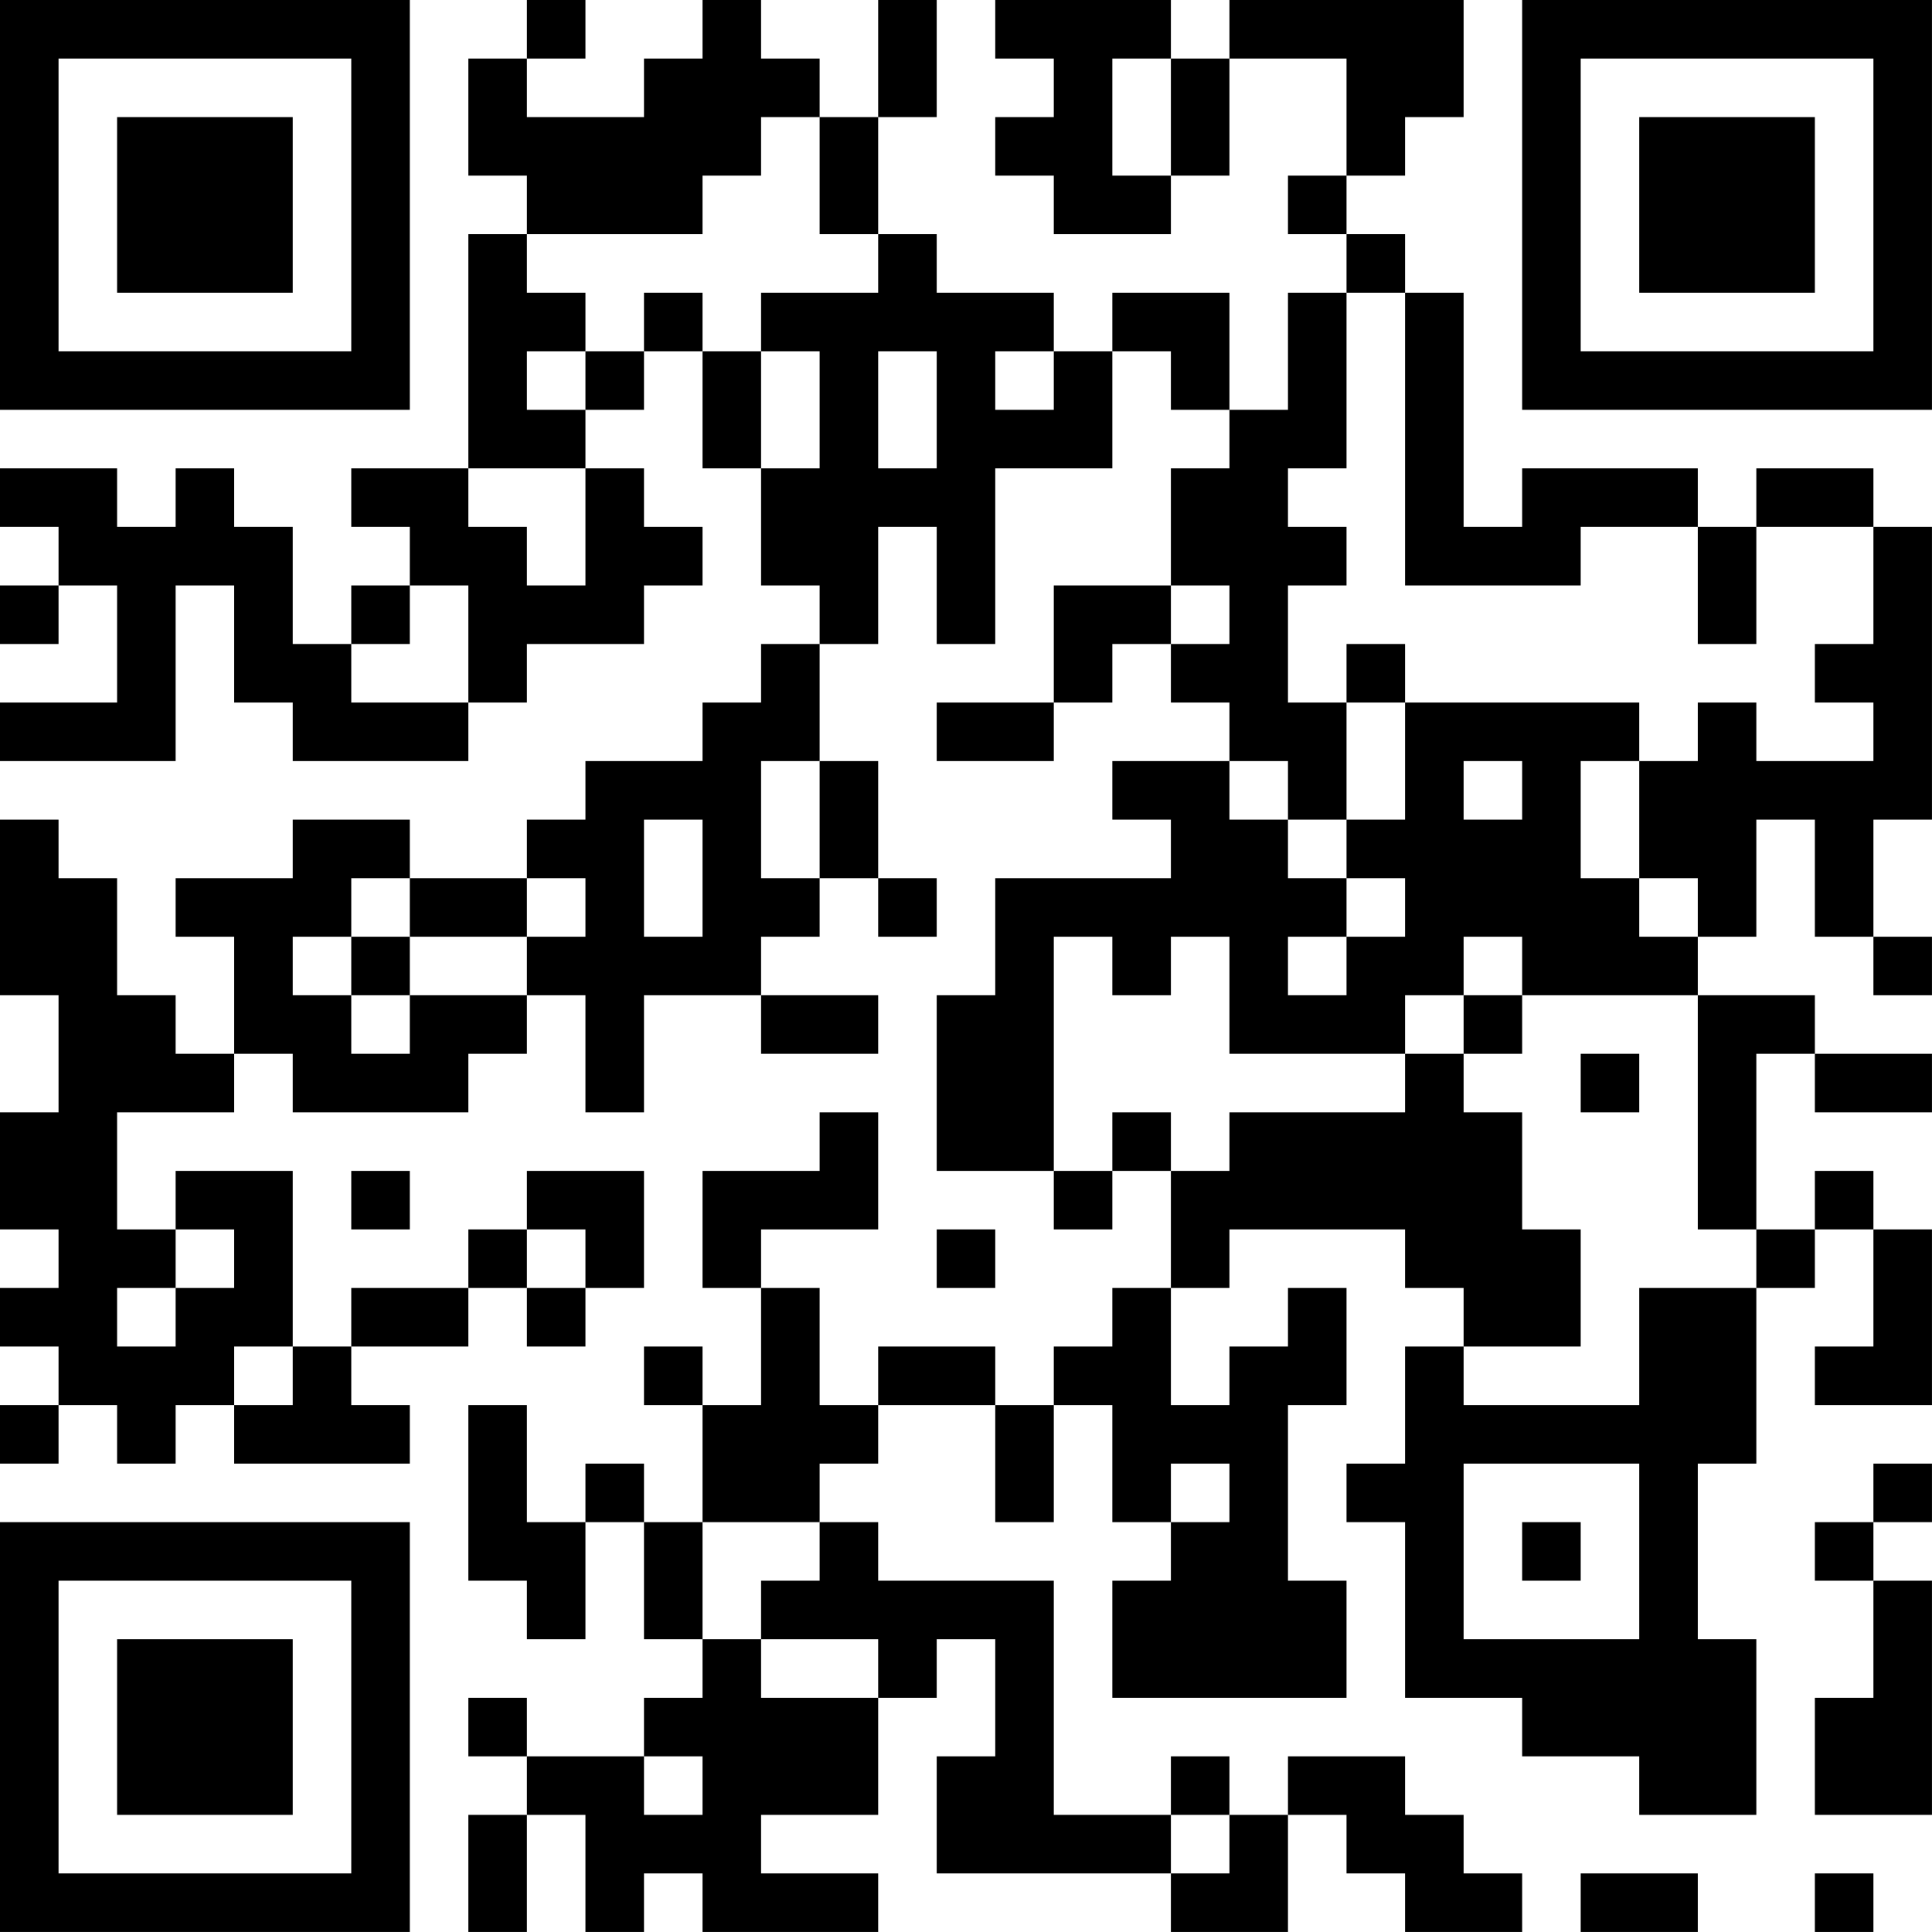 <?xml version="1.0" encoding="UTF-8"?>
<svg xmlns="http://www.w3.org/2000/svg" version="1.1" width="400" height="400" viewBox="0 0 400 400"><rect x="0" y="0" width="400" height="400" fill="#ffffff"/><g transform="scale(12.121)"><g transform="translate(0,0)"><path fill-rule="evenodd" d="M9 0L9 1L8 1L8 3L9 3L9 4L8 4L8 8L6 8L6 9L7 9L7 10L6 10L6 11L5 11L5 9L4 9L4 8L3 8L3 9L2 9L2 8L0 8L0 9L1 9L1 10L0 10L0 11L1 11L1 10L2 10L2 12L0 12L0 13L3 13L3 10L4 10L4 12L5 12L5 13L8 13L8 12L9 12L9 11L11 11L11 10L12 10L12 9L11 9L11 8L10 8L10 7L11 7L11 6L12 6L12 8L13 8L13 10L14 10L14 11L13 11L13 12L12 12L12 13L10 13L10 14L9 14L9 15L7 15L7 14L5 14L5 15L3 15L3 16L4 16L4 18L3 18L3 17L2 17L2 15L1 15L1 14L0 14L0 17L1 17L1 19L0 19L0 21L1 21L1 22L0 22L0 23L1 23L1 24L0 24L0 25L1 25L1 24L2 24L2 25L3 25L3 24L4 24L4 25L7 25L7 24L6 24L6 23L8 23L8 22L9 22L9 23L10 23L10 22L11 22L11 20L9 20L9 21L8 21L8 22L6 22L6 23L5 23L5 20L3 20L3 21L2 21L2 19L4 19L4 18L5 18L5 19L8 19L8 18L9 18L9 17L10 17L10 19L11 19L11 17L13 17L13 18L15 18L15 17L13 17L13 16L14 16L14 15L15 15L15 16L16 16L16 15L15 15L15 13L14 13L14 11L15 11L15 9L16 9L16 11L17 11L17 8L19 8L19 6L20 6L20 7L21 7L21 8L20 8L20 10L18 10L18 12L16 12L16 13L18 13L18 12L19 12L19 11L20 11L20 12L21 12L21 13L19 13L19 14L20 14L20 15L17 15L17 17L16 17L16 20L18 20L18 21L19 21L19 20L20 20L20 22L19 22L19 23L18 23L18 24L17 24L17 23L15 23L15 24L14 24L14 22L13 22L13 21L15 21L15 19L14 19L14 20L12 20L12 22L13 22L13 24L12 24L12 23L11 23L11 24L12 24L12 26L11 26L11 25L10 25L10 26L9 26L9 24L8 24L8 27L9 27L9 28L10 28L10 26L11 26L11 28L12 28L12 29L11 29L11 30L9 30L9 29L8 29L8 30L9 30L9 31L8 31L8 33L9 33L9 31L10 31L10 33L11 33L11 32L12 32L12 33L15 33L15 32L13 32L13 31L15 31L15 29L16 29L16 28L17 28L17 30L16 30L16 32L20 32L20 33L22 33L22 31L23 31L23 32L24 32L24 33L26 33L26 32L25 32L25 31L24 31L24 30L22 30L22 31L21 31L21 30L20 30L20 31L18 31L18 27L15 27L15 26L14 26L14 25L15 25L15 24L17 24L17 26L18 26L18 24L19 24L19 26L20 26L20 27L19 27L19 29L23 29L23 27L22 27L22 24L23 24L23 22L22 22L22 23L21 23L21 24L20 24L20 22L21 22L21 21L24 21L24 22L25 22L25 23L24 23L24 25L23 25L23 26L24 26L24 29L26 29L26 30L28 30L28 31L30 31L30 28L29 28L29 25L30 25L30 22L31 22L31 21L32 21L32 23L31 23L31 24L33 24L33 21L32 21L32 20L31 20L31 21L30 21L30 18L31 18L31 19L33 19L33 18L31 18L31 17L29 17L29 16L30 16L30 14L31 14L31 16L32 16L32 17L33 17L33 16L32 16L32 14L33 14L33 9L32 9L32 8L30 8L30 9L29 9L29 8L26 8L26 9L25 9L25 5L24 5L24 4L23 4L23 3L24 3L24 2L25 2L25 0L21 0L21 1L20 1L20 0L17 0L17 1L18 1L18 2L17 2L17 3L18 3L18 4L20 4L20 3L21 3L21 1L23 1L23 3L22 3L22 4L23 4L23 5L22 5L22 7L21 7L21 5L19 5L19 6L18 6L18 5L16 5L16 4L15 4L15 2L16 2L16 0L15 0L15 2L14 2L14 1L13 1L13 0L12 0L12 1L11 1L11 2L9 2L9 1L10 1L10 0ZM19 1L19 3L20 3L20 1ZM13 2L13 3L12 3L12 4L9 4L9 5L10 5L10 6L9 6L9 7L10 7L10 6L11 6L11 5L12 5L12 6L13 6L13 8L14 8L14 6L13 6L13 5L15 5L15 4L14 4L14 2ZM23 5L23 8L22 8L22 9L23 9L23 10L22 10L22 12L23 12L23 14L22 14L22 13L21 13L21 14L22 14L22 15L23 15L23 16L22 16L22 17L23 17L23 16L24 16L24 15L23 15L23 14L24 14L24 12L28 12L28 13L27 13L27 15L28 15L28 16L29 16L29 15L28 15L28 13L29 13L29 12L30 12L30 13L32 13L32 12L31 12L31 11L32 11L32 9L30 9L30 11L29 11L29 9L27 9L27 10L24 10L24 5ZM15 6L15 8L16 8L16 6ZM17 6L17 7L18 7L18 6ZM8 8L8 9L9 9L9 10L10 10L10 8ZM7 10L7 11L6 11L6 12L8 12L8 10ZM20 10L20 11L21 11L21 10ZM23 11L23 12L24 12L24 11ZM13 13L13 15L14 15L14 13ZM25 13L25 14L26 14L26 13ZM11 14L11 16L12 16L12 14ZM6 15L6 16L5 16L5 17L6 17L6 18L7 18L7 17L9 17L9 16L10 16L10 15L9 15L9 16L7 16L7 15ZM6 16L6 17L7 17L7 16ZM18 16L18 20L19 20L19 19L20 19L20 20L21 20L21 19L24 19L24 18L25 18L25 19L26 19L26 21L27 21L27 23L25 23L25 24L28 24L28 22L30 22L30 21L29 21L29 17L26 17L26 16L25 16L25 17L24 17L24 18L21 18L21 16L20 16L20 17L19 17L19 16ZM25 17L25 18L26 18L26 17ZM27 18L27 19L28 19L28 18ZM6 20L6 21L7 21L7 20ZM3 21L3 22L2 22L2 23L3 23L3 22L4 22L4 21ZM9 21L9 22L10 22L10 21ZM16 21L16 22L17 22L17 21ZM4 23L4 24L5 24L5 23ZM20 25L20 26L21 26L21 25ZM25 25L25 28L28 28L28 25ZM32 25L32 26L31 26L31 27L32 27L32 29L31 29L31 31L33 31L33 27L32 27L32 26L33 26L33 25ZM12 26L12 28L13 28L13 29L15 29L15 28L13 28L13 27L14 27L14 26ZM26 26L26 27L27 27L27 26ZM11 30L11 31L12 31L12 30ZM20 31L20 32L21 32L21 31ZM27 32L27 33L29 33L29 32ZM31 32L31 33L32 33L32 32ZM0 0L0 7L7 7L7 0ZM1 1L1 6L6 6L6 1ZM2 2L2 5L5 5L5 2ZM26 0L26 7L33 7L33 0ZM27 1L27 6L32 6L32 1ZM28 2L28 5L31 5L31 2ZM0 26L0 33L7 33L7 26ZM1 27L1 32L6 32L6 27ZM2 28L2 31L5 31L5 28Z" fill="#000000"/></g></g></svg>
